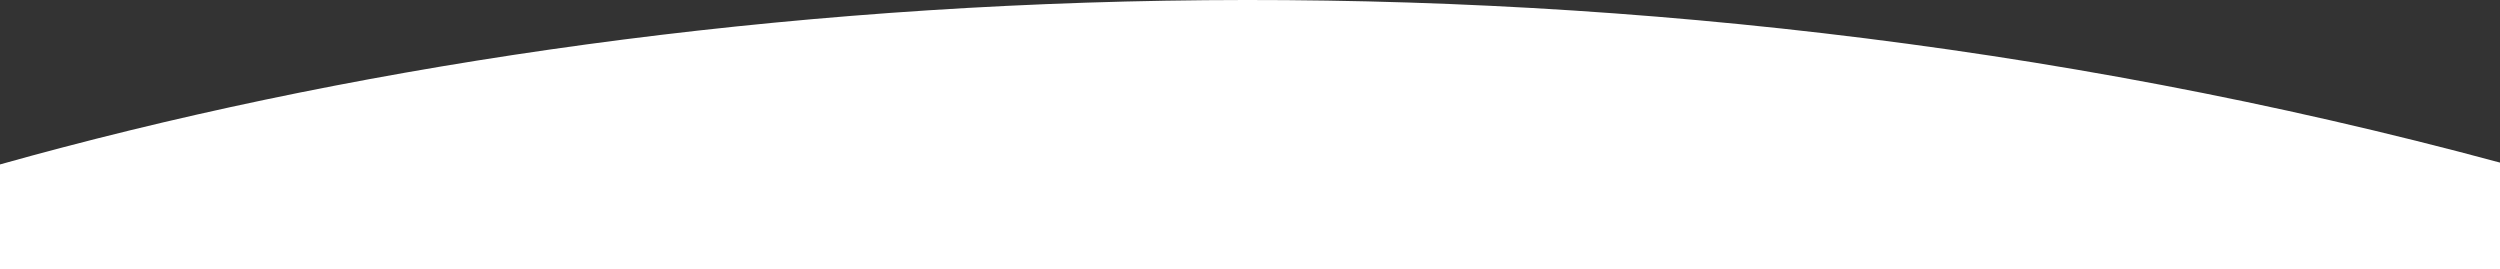 <?xml version="1.0" encoding="UTF-8"?>
<svg width="1440px" height="155px" viewBox="0 0 1440 155" version="1.1" xmlns="http://www.w3.org/2000/svg" xmlns:xlink="http://www.w3.org/1999/xlink">
    <rect x="0" y="0" width="1440" height="155" fill="#333333" stroke="none"/>
    <!-- Generator: Sketch 52.5 (67469) - http://www.bohemiancoding.com/sketch -->
    <title>Path</title>
    <desc>Created with Sketch.</desc>
    <g id="Page-1" stroke="none" stroke-width="1" fill="none" fill-rule="evenodd">
        <g id="Desktop" transform="translate(0, -706)" fill="#FFFFFF" fill-rule="nonzero">
            <path d="M7.7439485e-14,800.717 C390.599,691.098 919.557,659.19 1440,799.653 C1440,809.564 1440,840.065 1440,861 C1422.971,861 942.971,861 0,861 C-2.49704913e-15,826.484 2.33161125e-14,806.39 7.7439485e-14,800.717 Z" id="Path"></path>
        </g>
    </g>
</svg>